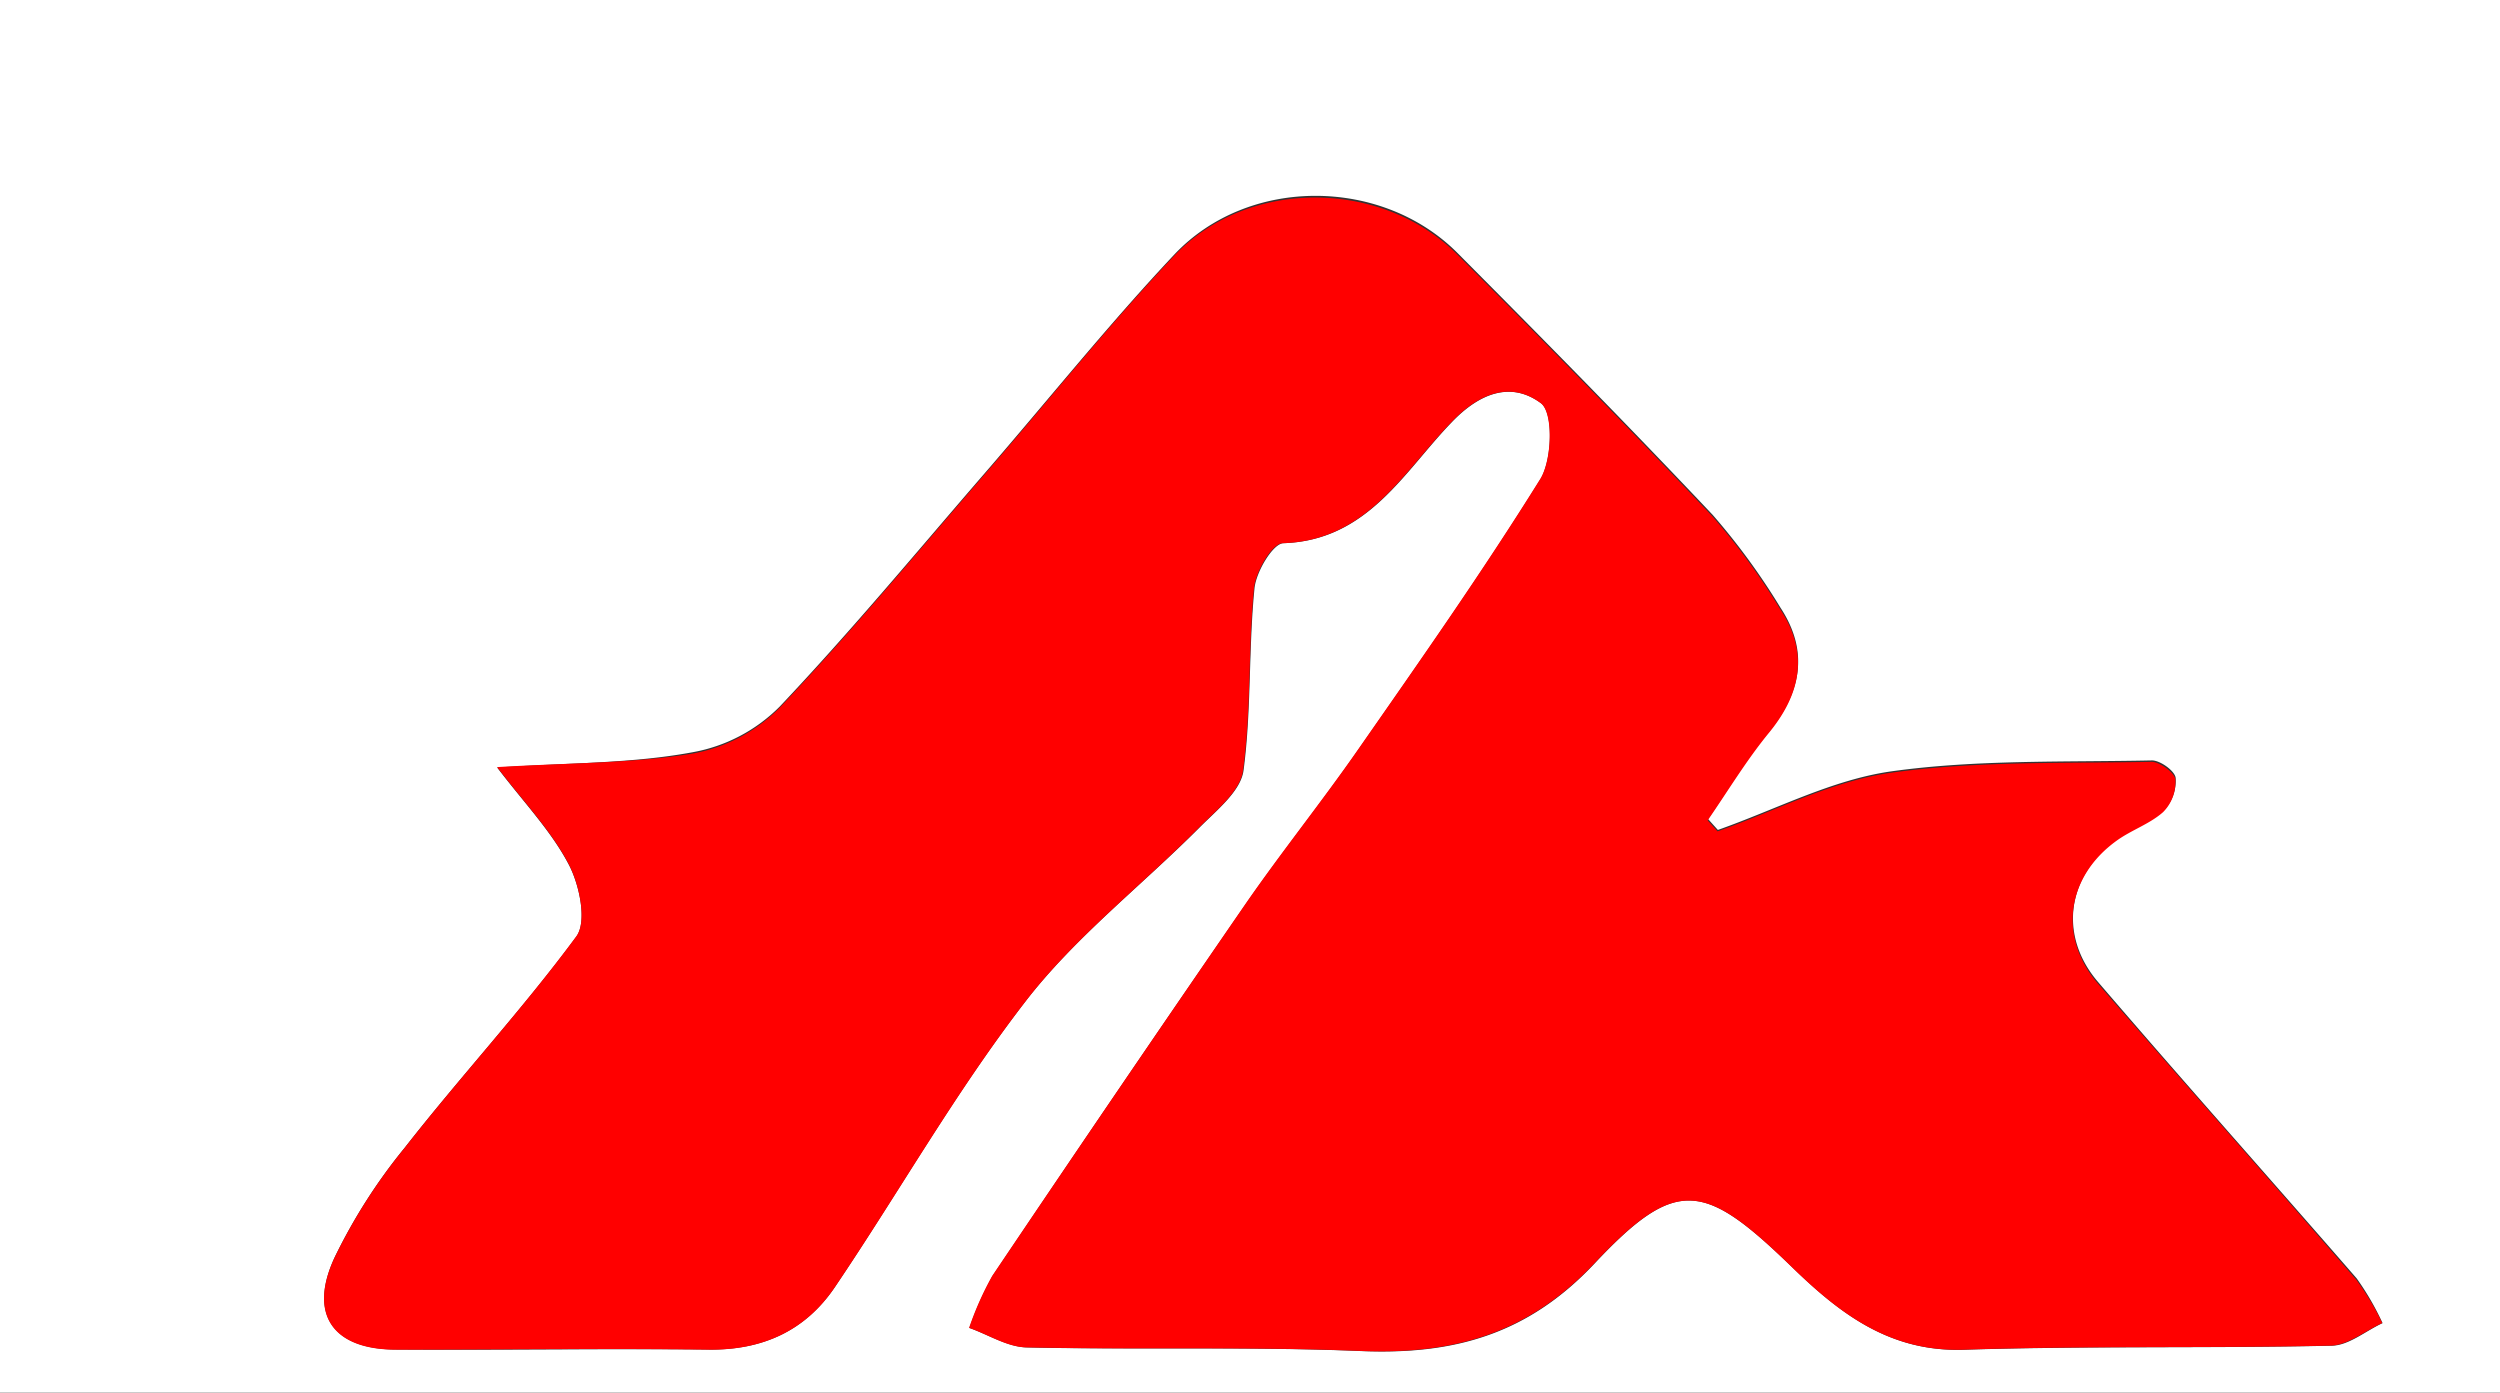 <svg viewBox="0 0 228 127" xmlns="http://www.w3.org/2000/svg"><rect x="0" y="0" width="228" height="127" fill="#333333" stroke="none"/><defs><style>.cls-1{fill:#fff;}.cls-2{fill:red;}</style></defs><title>Asset 1</title><g data-sanitized-data-name="Layer 2" data-name="Layer 2" id="Layer_2"><g data-sanitized-data-name="Layer 1" data-name="Layer 1" id="Layer_1-2"><path d="M0,127V0H228V127ZM45.34,70c2.42,3.18,4.91,5.77,6.52,8.83,1,1.88,1.69,5.24.7,6.6C47.66,92.05,42,98.16,36.91,104.67a50.8,50.8,0,0,0-6.39,10c-2.41,5.2-.16,8.37,5.56,8.41,9.5.07,19-.09,28.5,0,4.93.07,8.86-1.7,11.56-5.7,5.83-8.65,11-17.8,17.34-26C98,85.5,104.1,80.79,109.41,75.46c1.55-1.56,3.74-3.3,4-5.18.73-5.48.45-11.09,1-16.61.14-1.51,1.68-4.09,2.64-4.13,7.69-.25,11-6.52,15.32-11,2.73-2.87,5.58-3.69,8.18-1.76,1.14.85,1,5.15-.05,6.91-5.24,8.42-10.95,16.54-16.62,24.68-3.29,4.74-6.92,9.26-10.21,14q-11.69,16.92-23.15,34a28.93,28.93,0,0,0-2.11,4.74c1.76.62,3.51,1.74,5.28,1.78,10.16.22,20.34-.09,30.49.33,8.36.34,15.13-1.47,21.26-8,7.51-8,10-7.4,18.05.39,4.39,4.26,8.93,7.71,15.64,7.49,11.16-.36,22.33-.12,33.49-.37,1.57,0,3.11-1.34,4.67-2.06a24.8,24.8,0,0,0-2.36-4.08c-7.82-9-15.77-17.92-23.56-27-3.67-4.25-2.88-9.75,1.7-13.05,1.34-1,3-1.52,4.23-2.6a3.87,3.87,0,0,0,1.12-3c-.07-.63-1.41-1.6-2.17-1.59-7.94.17-16-.09-23.78,1-5.41.77-10.54,3.49-15.8,5.34l-.9-1c1.82-2.64,3.46-5.42,5.5-7.88,3-3.65,3.75-7.38,1.09-11.42a61.34,61.34,0,0,0-6.16-8.43c-7.64-8.09-15.43-16-23.29-23.9-6.89-6.91-19.06-7-25.8.14-6,6.38-11.52,13.28-17.28,19.93-6.19,7.16-12.23,14.45-18.73,21.32a14.91,14.91,0,0,1-7.91,4.15C57.67,69.63,52,69.56,45.34,70Z" class="cls-1"></path><path d="M217.26,120.66c-1.56.72-3.1,2-4.67,2.06-11.16.25-22.33,0-33.49.37-6.71.22-11.25-3.23-15.64-7.49-8-7.79-10.54-8.35-18.05-.39-6.13,6.5-12.9,8.31-21.26,8-10.15-.42-20.33-.11-30.49-.33-1.77,0-3.52-1.16-5.28-1.78a28.93,28.93,0,0,1,2.11-4.74q11.49-17.06,23.15-34c3.29-4.75,6.92-9.27,10.21-14,5.67-8.14,11.38-16.26,16.62-24.68,1.09-1.76,1.19-6.06.05-6.91-2.6-1.93-5.45-1.11-8.18,1.76C128,43,124.71,49.29,117,49.54c-1,0-2.5,2.62-2.64,4.13-.53,5.52-.25,11.13-1,16.61-.25,1.88-2.44,3.62-4,5.18C104.1,80.79,98,85.5,93.48,91.39c-6.35,8.24-11.51,17.39-17.34,26-2.7,4-6.63,5.77-11.56,5.7-9.5-.14-19,0-28.5,0-5.72,0-8-3.21-5.56-8.41a50.8,50.8,0,0,1,6.39-10C42,98.16,47.66,92.05,52.56,85.39c1-1.36.28-4.72-.7-6.6-1.61-3.06-4.1-5.65-6.52-8.83,6.69-.4,12.33-.33,17.82-1.23a14.91,14.91,0,0,0,7.91-4.15c6.5-6.87,12.54-14.16,18.73-21.32,5.76-6.65,11.25-13.55,17.28-19.93,6.74-7.12,18.91-7,25.8-.14,7.86,7.87,15.65,15.81,23.29,23.9a61.34,61.34,0,0,1,6.16,8.43c2.66,4,1.95,7.77-1.09,11.42-2,2.46-3.68,5.24-5.5,7.88l.9,1c5.26-1.85,10.39-4.57,15.8-5.34,7.82-1.1,15.84-.84,23.78-1,.76,0,2.1,1,2.17,1.59a3.87,3.87,0,0,1-1.12,3c-1.22,1.08-2.89,1.63-4.23,2.6-4.58,3.3-5.37,8.8-1.7,13.05,7.79,9,15.74,17.94,23.56,27A24.8,24.8,0,0,1,217.26,120.66Z" class="cls-2"></path></g></g></svg>